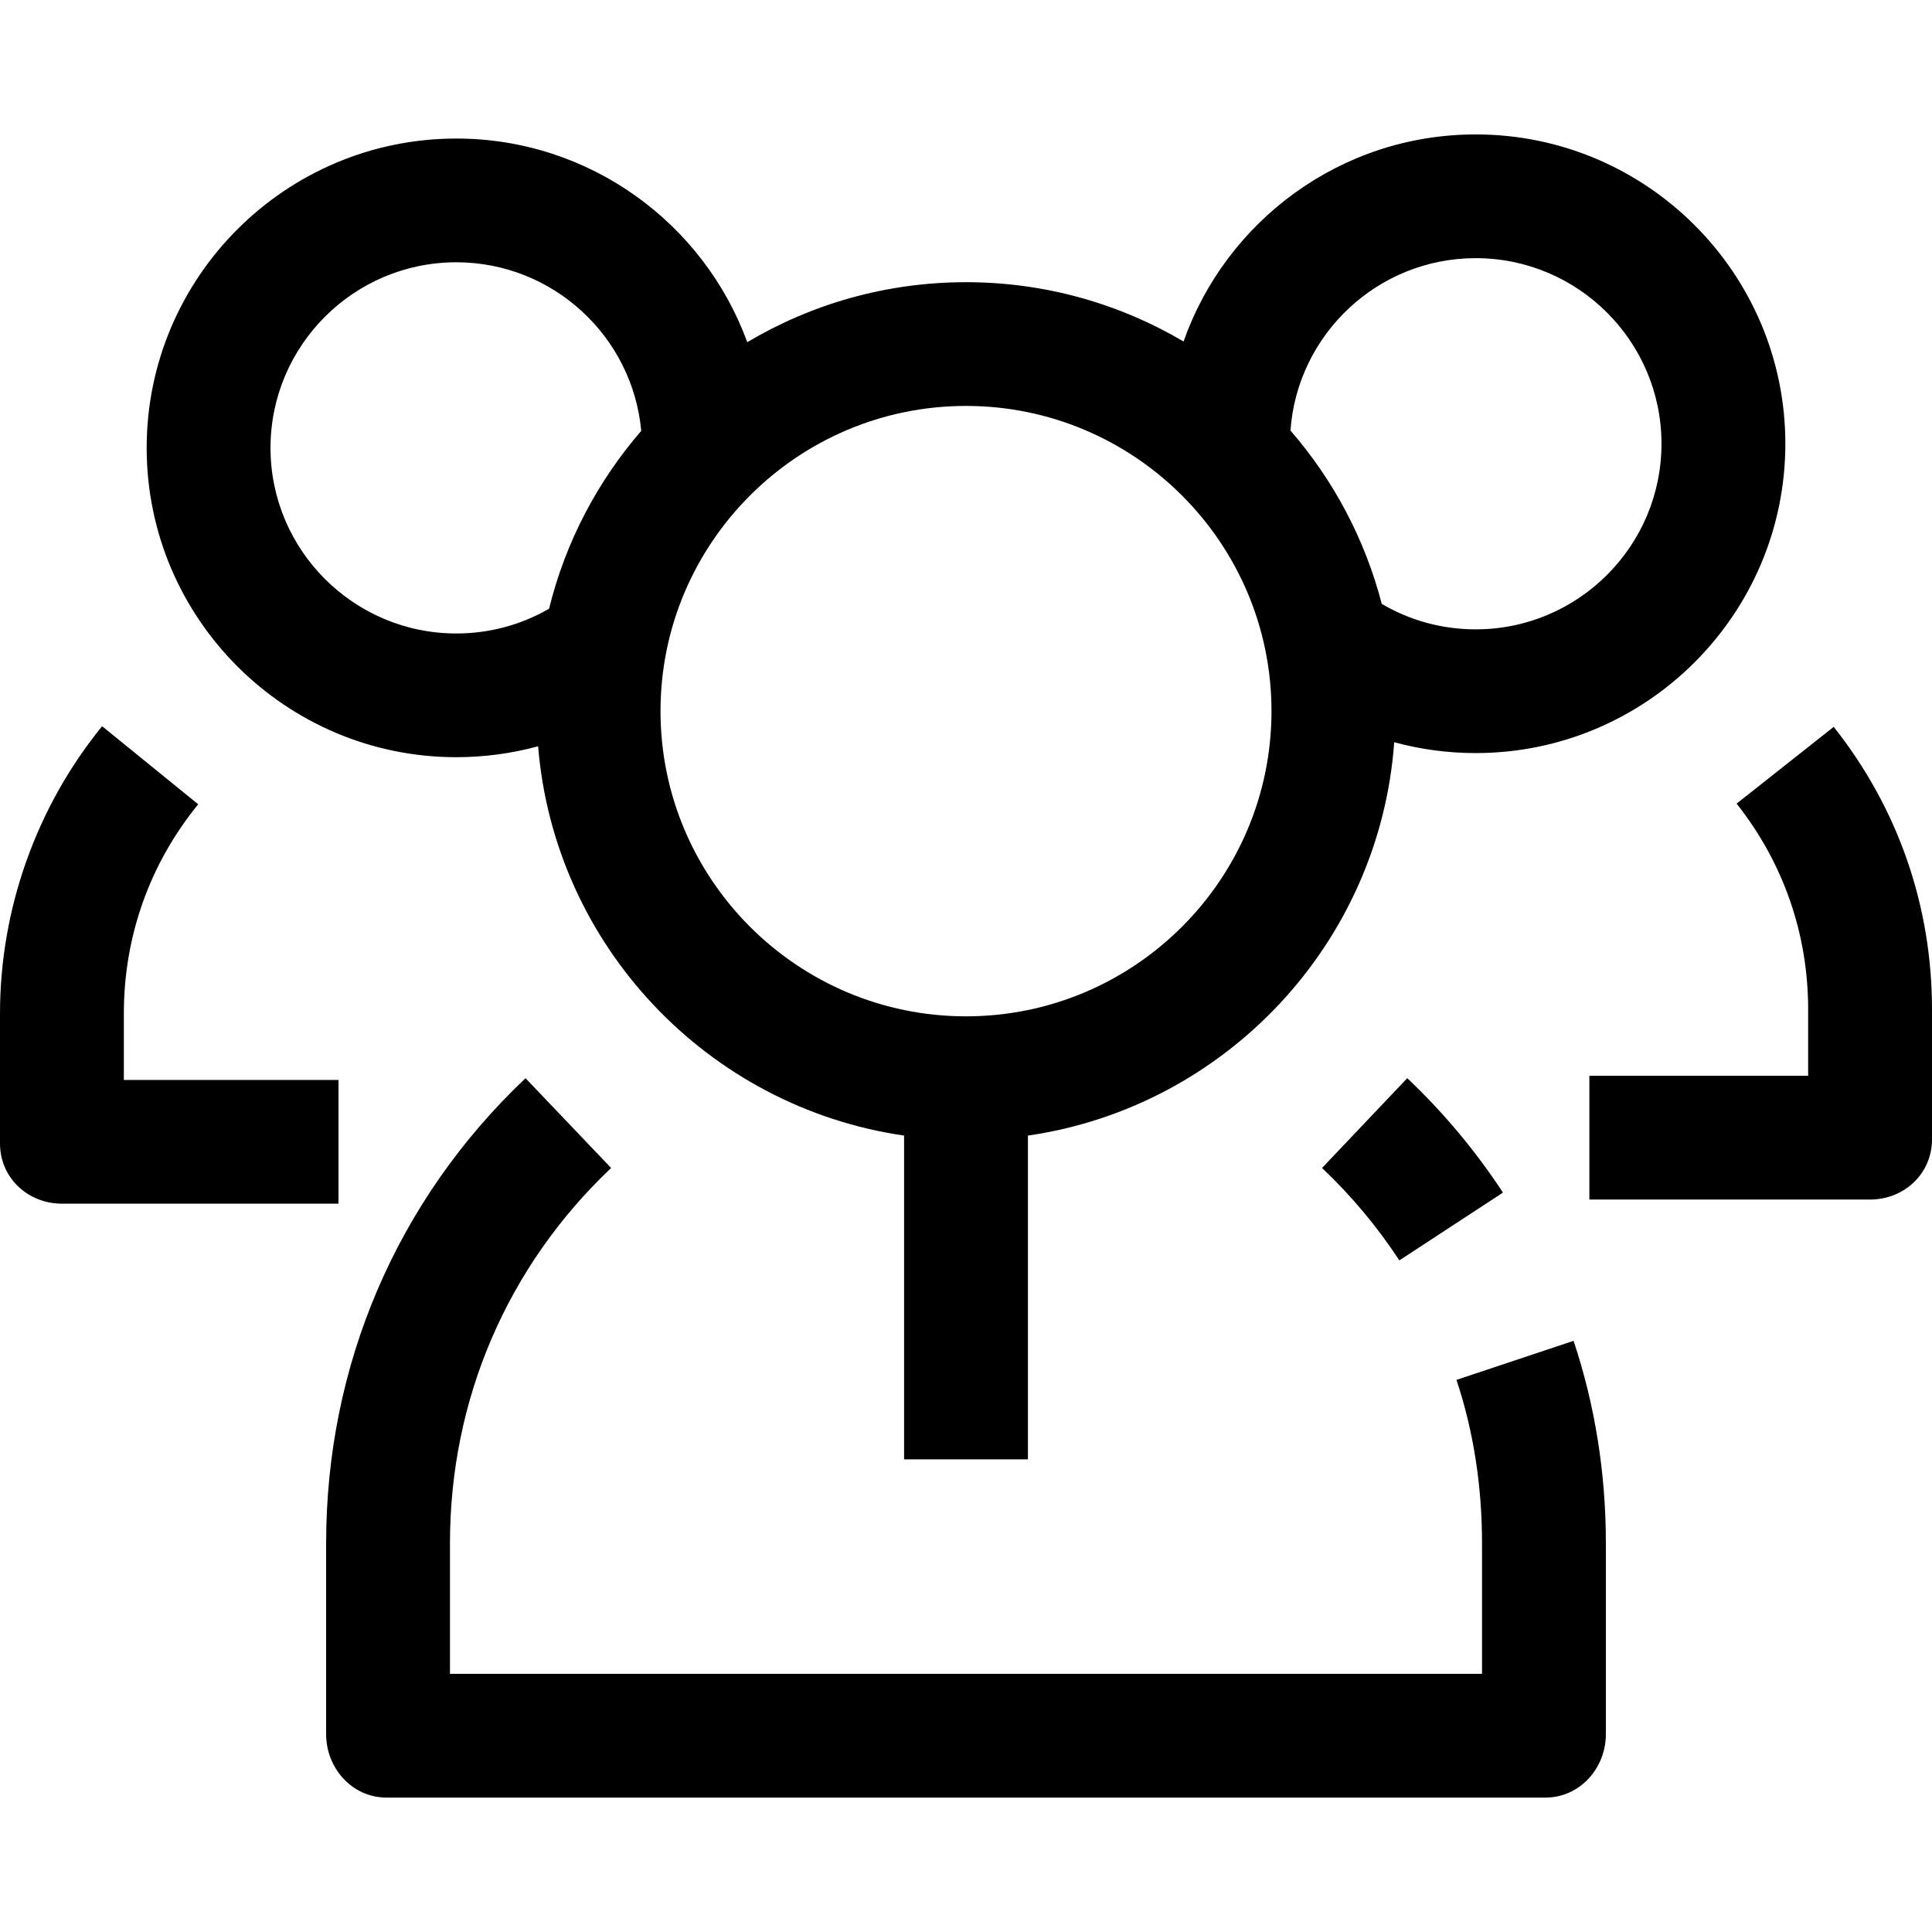 <svg id="Layer_1" enable-background="new 0 0 468 468" height="512" viewBox="0 0 468 468" width="512" xmlns="http://www.w3.org/2000/svg"><g><path d="m357.473 32.562c-32.667 0-60.507 20.982-70.77 50.16-15.465-9.121-33.481-14.364-52.703-14.364-19.339 0-37.458 5.307-52.985 14.531-10.494-28.747-38.129-49.328-70.487-49.328-41.355 0-75 33.614-75 74.93s33.645 74.93 75 74.93c6.787 0 13.433-.904 19.824-2.646 3.943 48.339 41.146 87.418 88.649 94.305v78.434h30v-78.434c47.823-6.933 85.208-46.494 88.725-95.284 6.366 1.729 12.985 2.627 19.748 2.627 41.355 0 75-33.614 75-74.93s-33.646-74.931-75.001-74.931zm-291.946 75.929c0-24.79 20.187-44.958 45-44.958 23.423 0 42.714 17.974 44.803 40.841-10.574 12.214-18.346 26.908-22.326 43.076-6.803 3.937-14.478 6-22.477 6-24.813-.001-45-20.169-45-44.959zm168.473 137.702c-40.804 0-74-33.165-74-73.931s33.196-73.931 74-73.931 74 33.165 74 73.931-33.196 73.931-74 73.931zm123.473-93.742c-8.115 0-15.891-2.124-22.766-6.174-4.072-15.743-11.754-30.05-22.108-41.985 1.65-23.3 21.139-41.757 44.873-41.757 24.813 0 45 20.168 45 44.958s-20.186 44.958-44.999 44.958z"/><path d="m338.974 305.31c-5.339-8.143-11.639-15.675-18.726-22.387l20.64-21.751c8.771 8.308 16.571 17.633 23.182 27.715z"/><path d="m374.384 435.438h-280.768c-8.284 0-14.616-7.084-14.616-15.36v-46.24c0-43.033 17.03-83.044 48.3-112.662l20.736 21.751c-25.234 23.9-39.036 56.187-39.036 90.91v31.629h250v-31.629c0-13.546-1.956-26.862-6.192-39.579l28.369-9.464c5.255 15.775 7.823 32.275 7.823 49.043v46.24c0 8.277-6.332 15.361-14.616 15.361z"/><g><path d="m82 291.572h-67c-8.284 0-15-6.292-15-14.568v-31.465c0-25.3 8.784-50.026 24.734-69.623l23.276 18.909c-11.782 14.476-18.01 32.012-18.01 50.713v16.062h52z"/></g><g><path d="m453 290.573h-68v-29.973h53v-16.06c0-18.308-5.994-35.553-17.334-49.872l23.526-18.598c15.576 19.667 23.808 43.343 23.808 68.47v31.465c0 8.277-6.716 14.568-15 14.568z"/></g></g></svg>